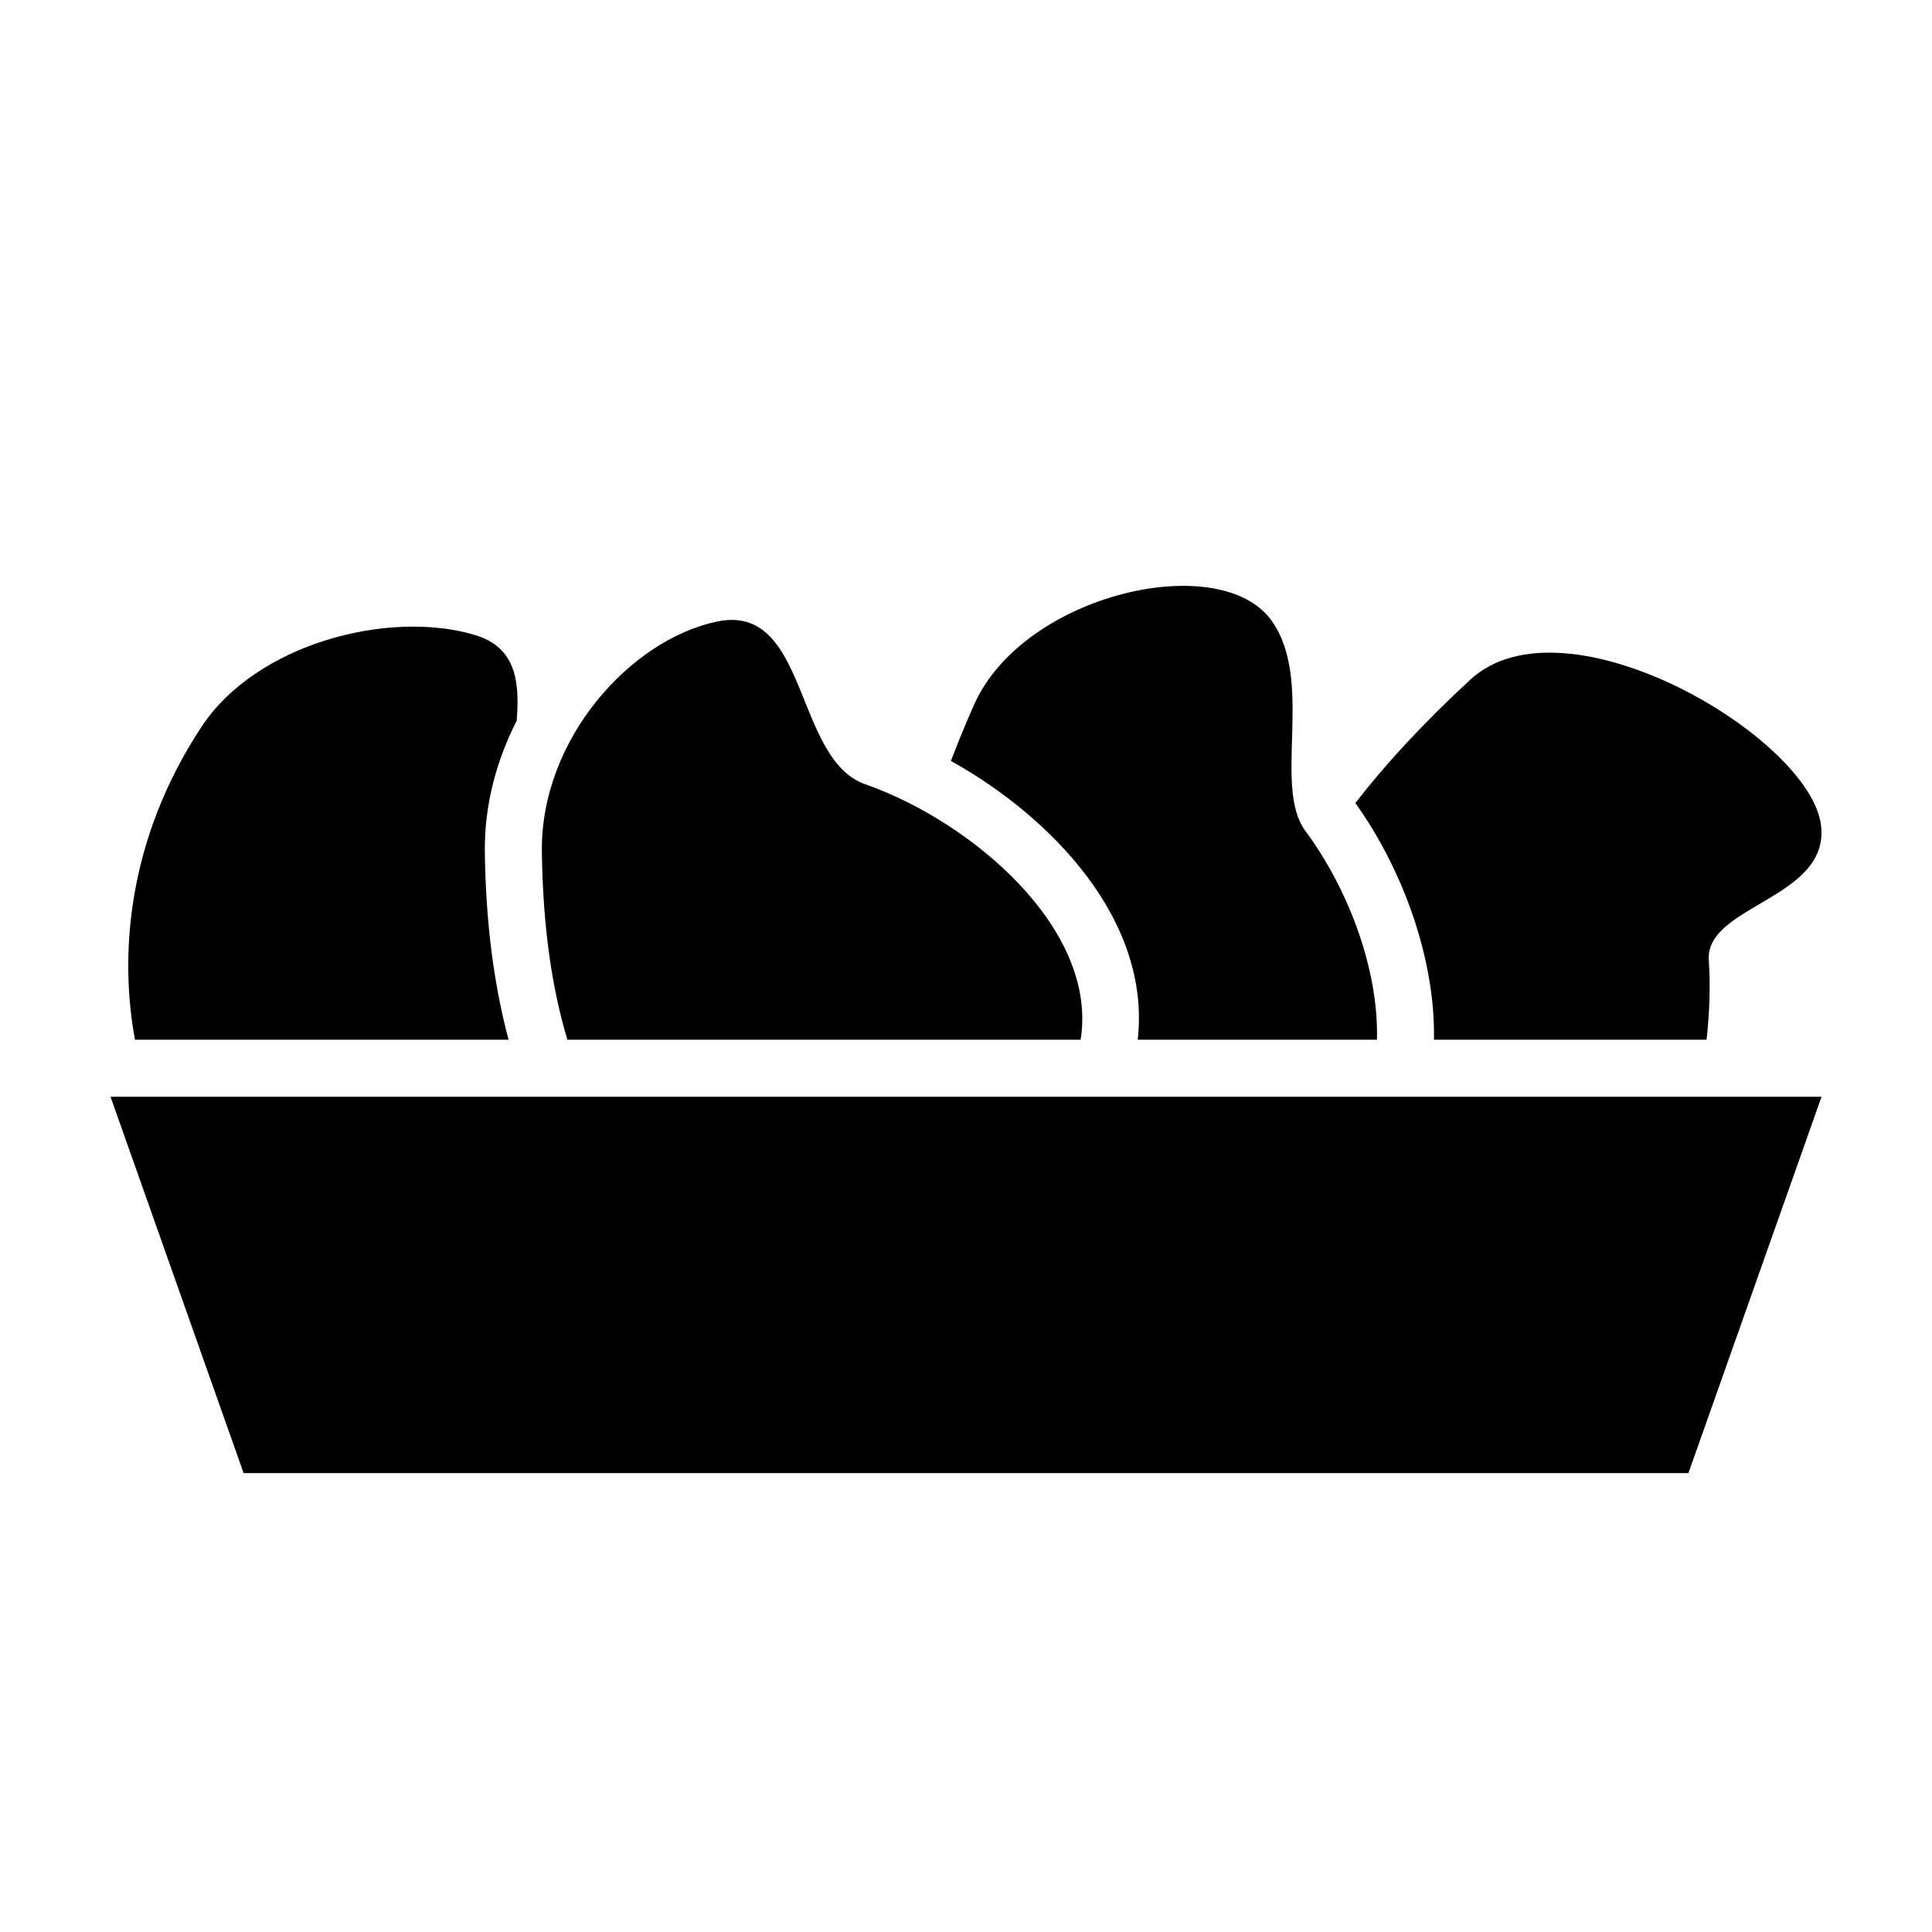<?xml version="1.0" encoding="UTF-8"?>
<!-- Uploaded to: ICON Repo, www.iconrepo.com, Generator: ICON Repo Mixer Tools -->
<svg fill="#000000" width="800px" height="800px" version="1.1" viewBox="144 144 512 512" xmlns="http://www.w3.org/2000/svg">
 <g>
  <path d="m591.45 534.39h-382.89l-35.266-99.734h453.43z"/>
  <path d="m430.38 419.54c4.676-29.312-28.84-57.816-57.078-67.703-18.914-6.621-15-48.176-39.246-43.125-23.09 4.805-46.812 31.301-46.453 60.965 0.246 20.02 2.711 36.43 6.769 49.863z"/>
  <path d="m626.6 362.79c-2.746-23.426-67.887-61.809-92.934-38.684-12.531 11.566-22.539 22.449-30.484 32.707 13.238 18.512 21.242 42.387 20.832 62.723h72.25c0.82-7.41 1.039-14.645 0.586-21.027-1.039-14.625 32.027-16.281 29.75-35.719z"/>
  <path d="m272.49 369.87c-0.156-12.523 3.074-24.359 8.434-34.848 0.828-10.324-0.117-19.453-11.035-22.73-22.586-6.793-57.828 2.102-72.488 24.324-19.957 30.258-21.695 61.094-17.629 82.926h99.008c-3.879-14.508-6.055-31.113-6.289-49.672z"/>
  <path d="m445.51 419.54h63.398c0.473-19.004-7.805-40.254-18.977-55.348-8.723-11.785 2.398-39.516-8.828-55.547-13.527-19.32-65.918-7.285-78.961 22.102-2.289 5.152-4.316 10.113-6.137 14.902 26.699 14.883 53.047 42.262 49.504 73.891z"/>
 </g>
</svg>